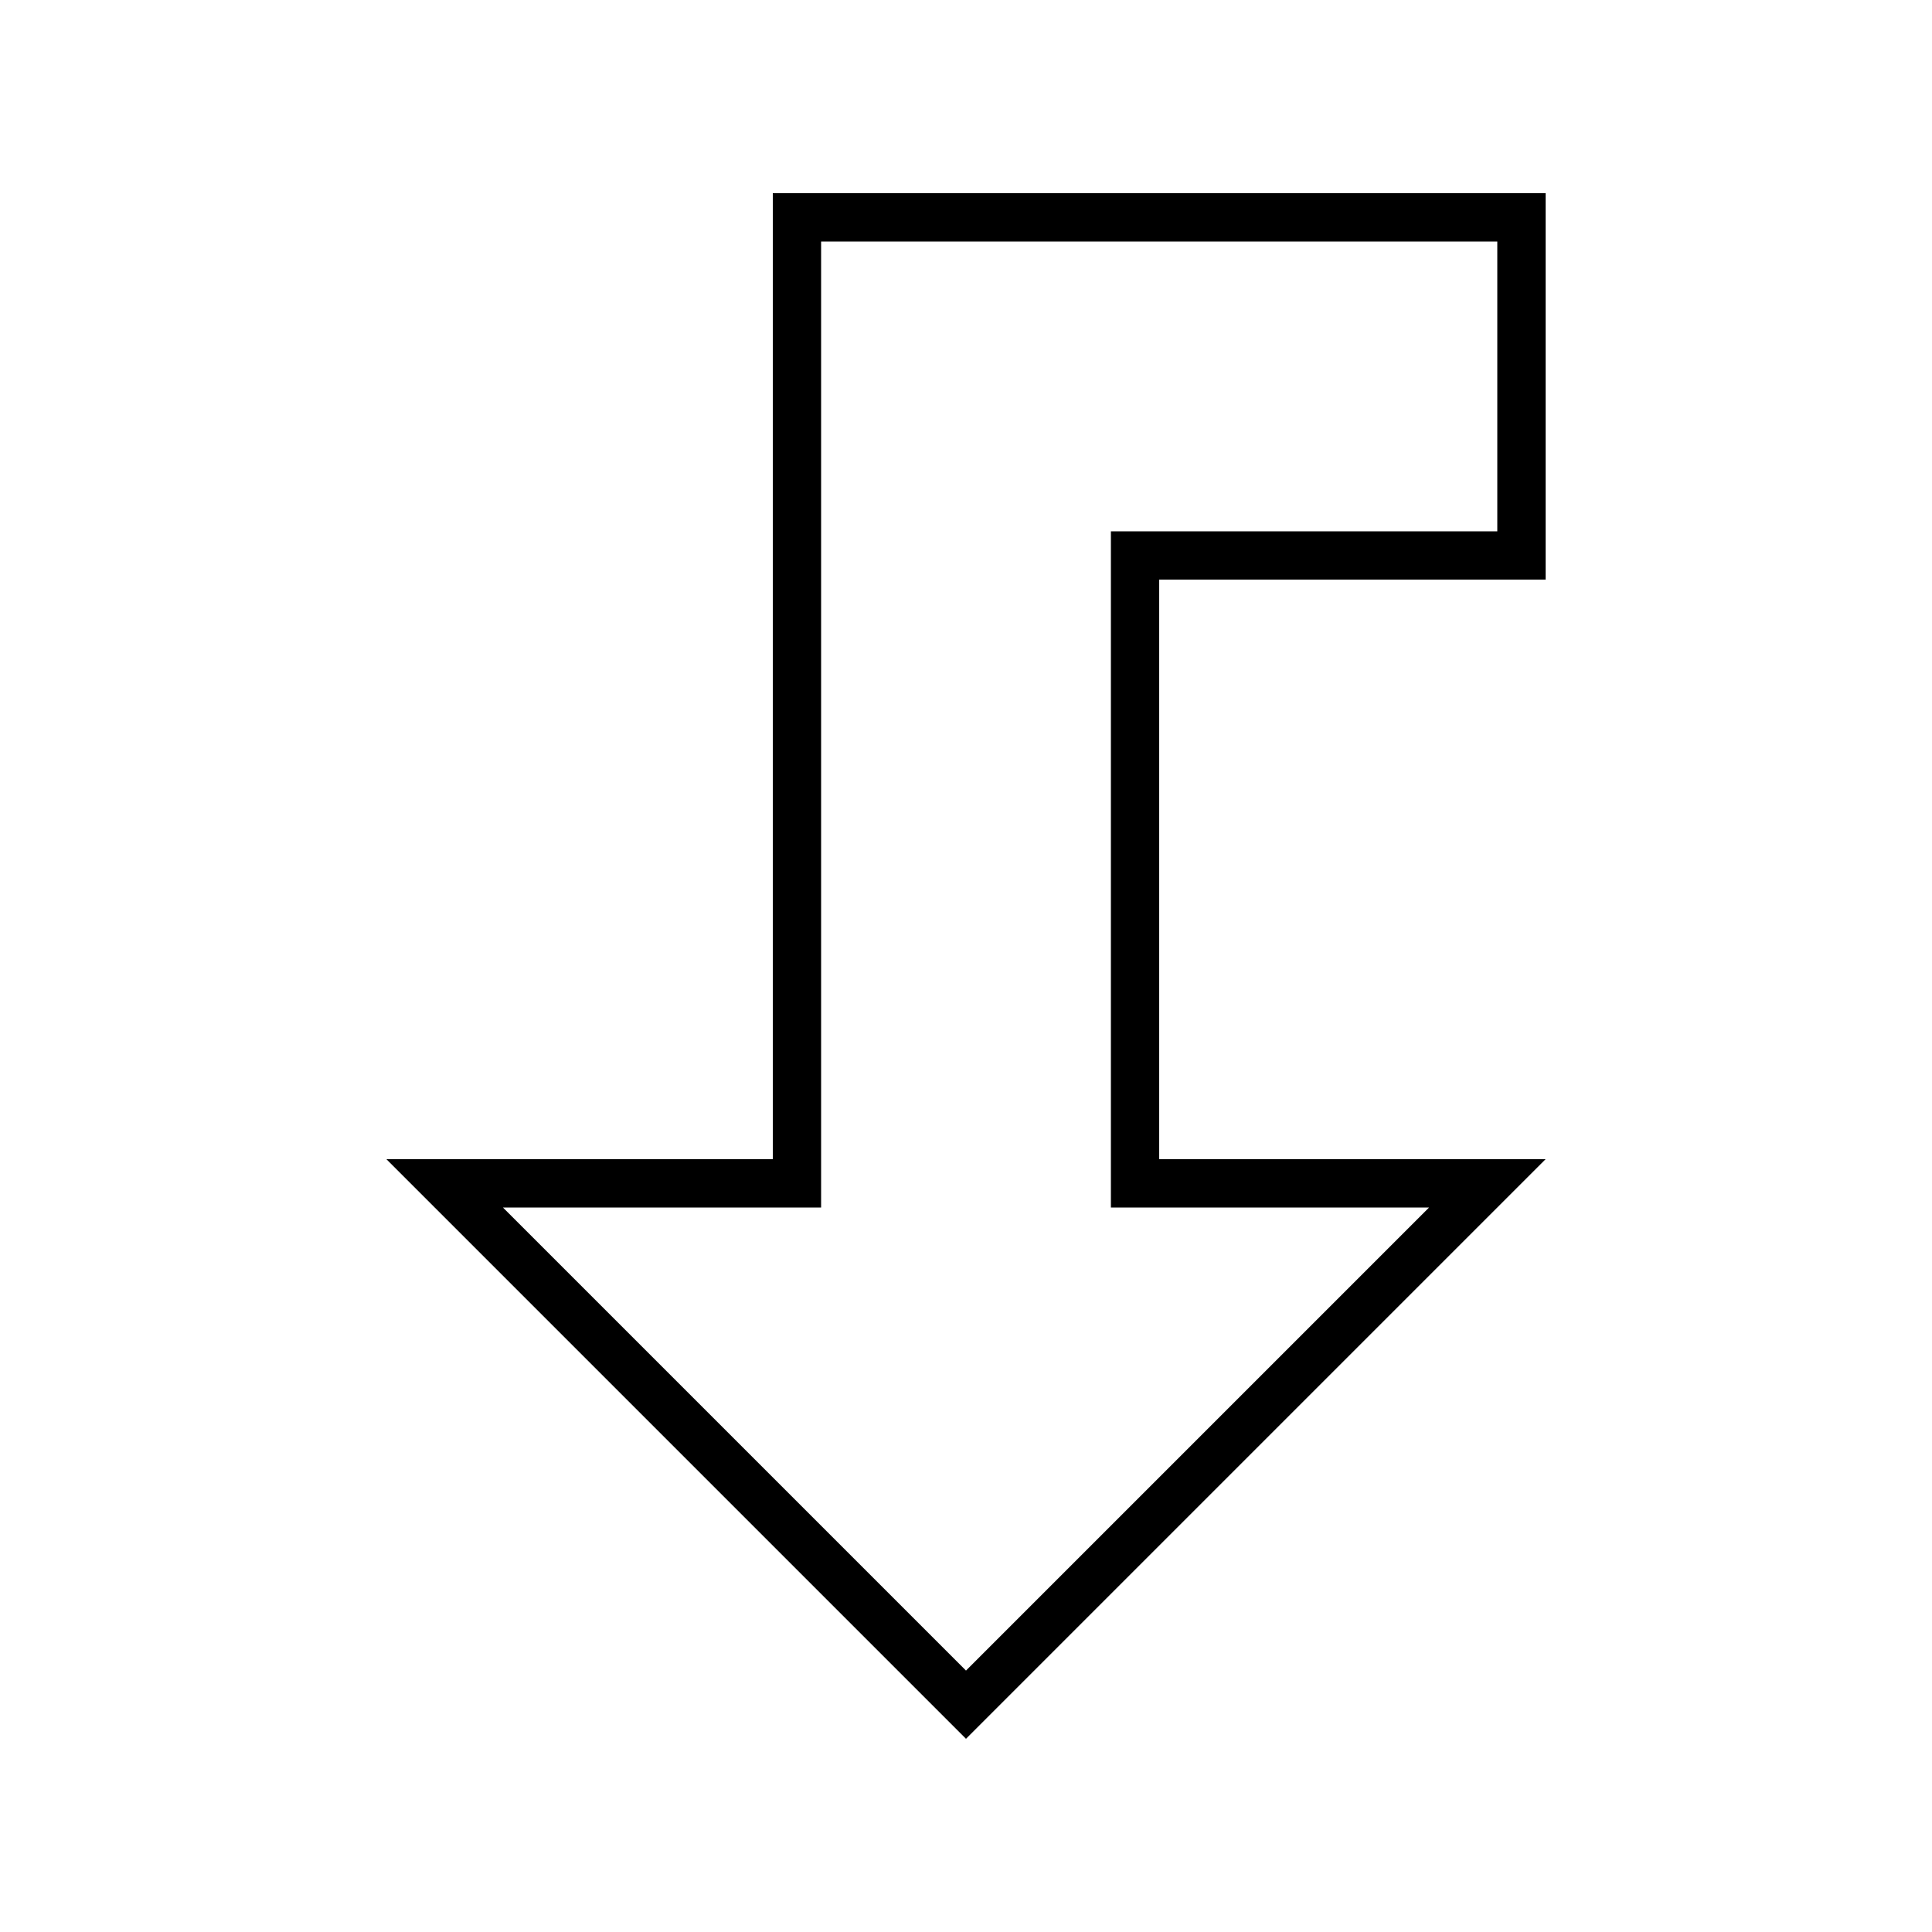 <svg xmlns="http://www.w3.org/2000/svg" viewBox="0 0 640 640"><!--! Font Awesome Pro 7.1.0 by @fontawesome - https://fontawesome.com License - https://fontawesome.com/license (Commercial License) Copyright 2025 Fonticons, Inc. --><path fill="currentColor" d="M400 384L384 384L384 192L512 192L512 64L256 64L256 384L128 384L144 400L308.7 564.7L320 576L512 384L400 384zM473.4 400L320 553.4L166.6 400L272 400L272 80L496 80L496 176L368 176L368 400L473.4 400z"/></svg>